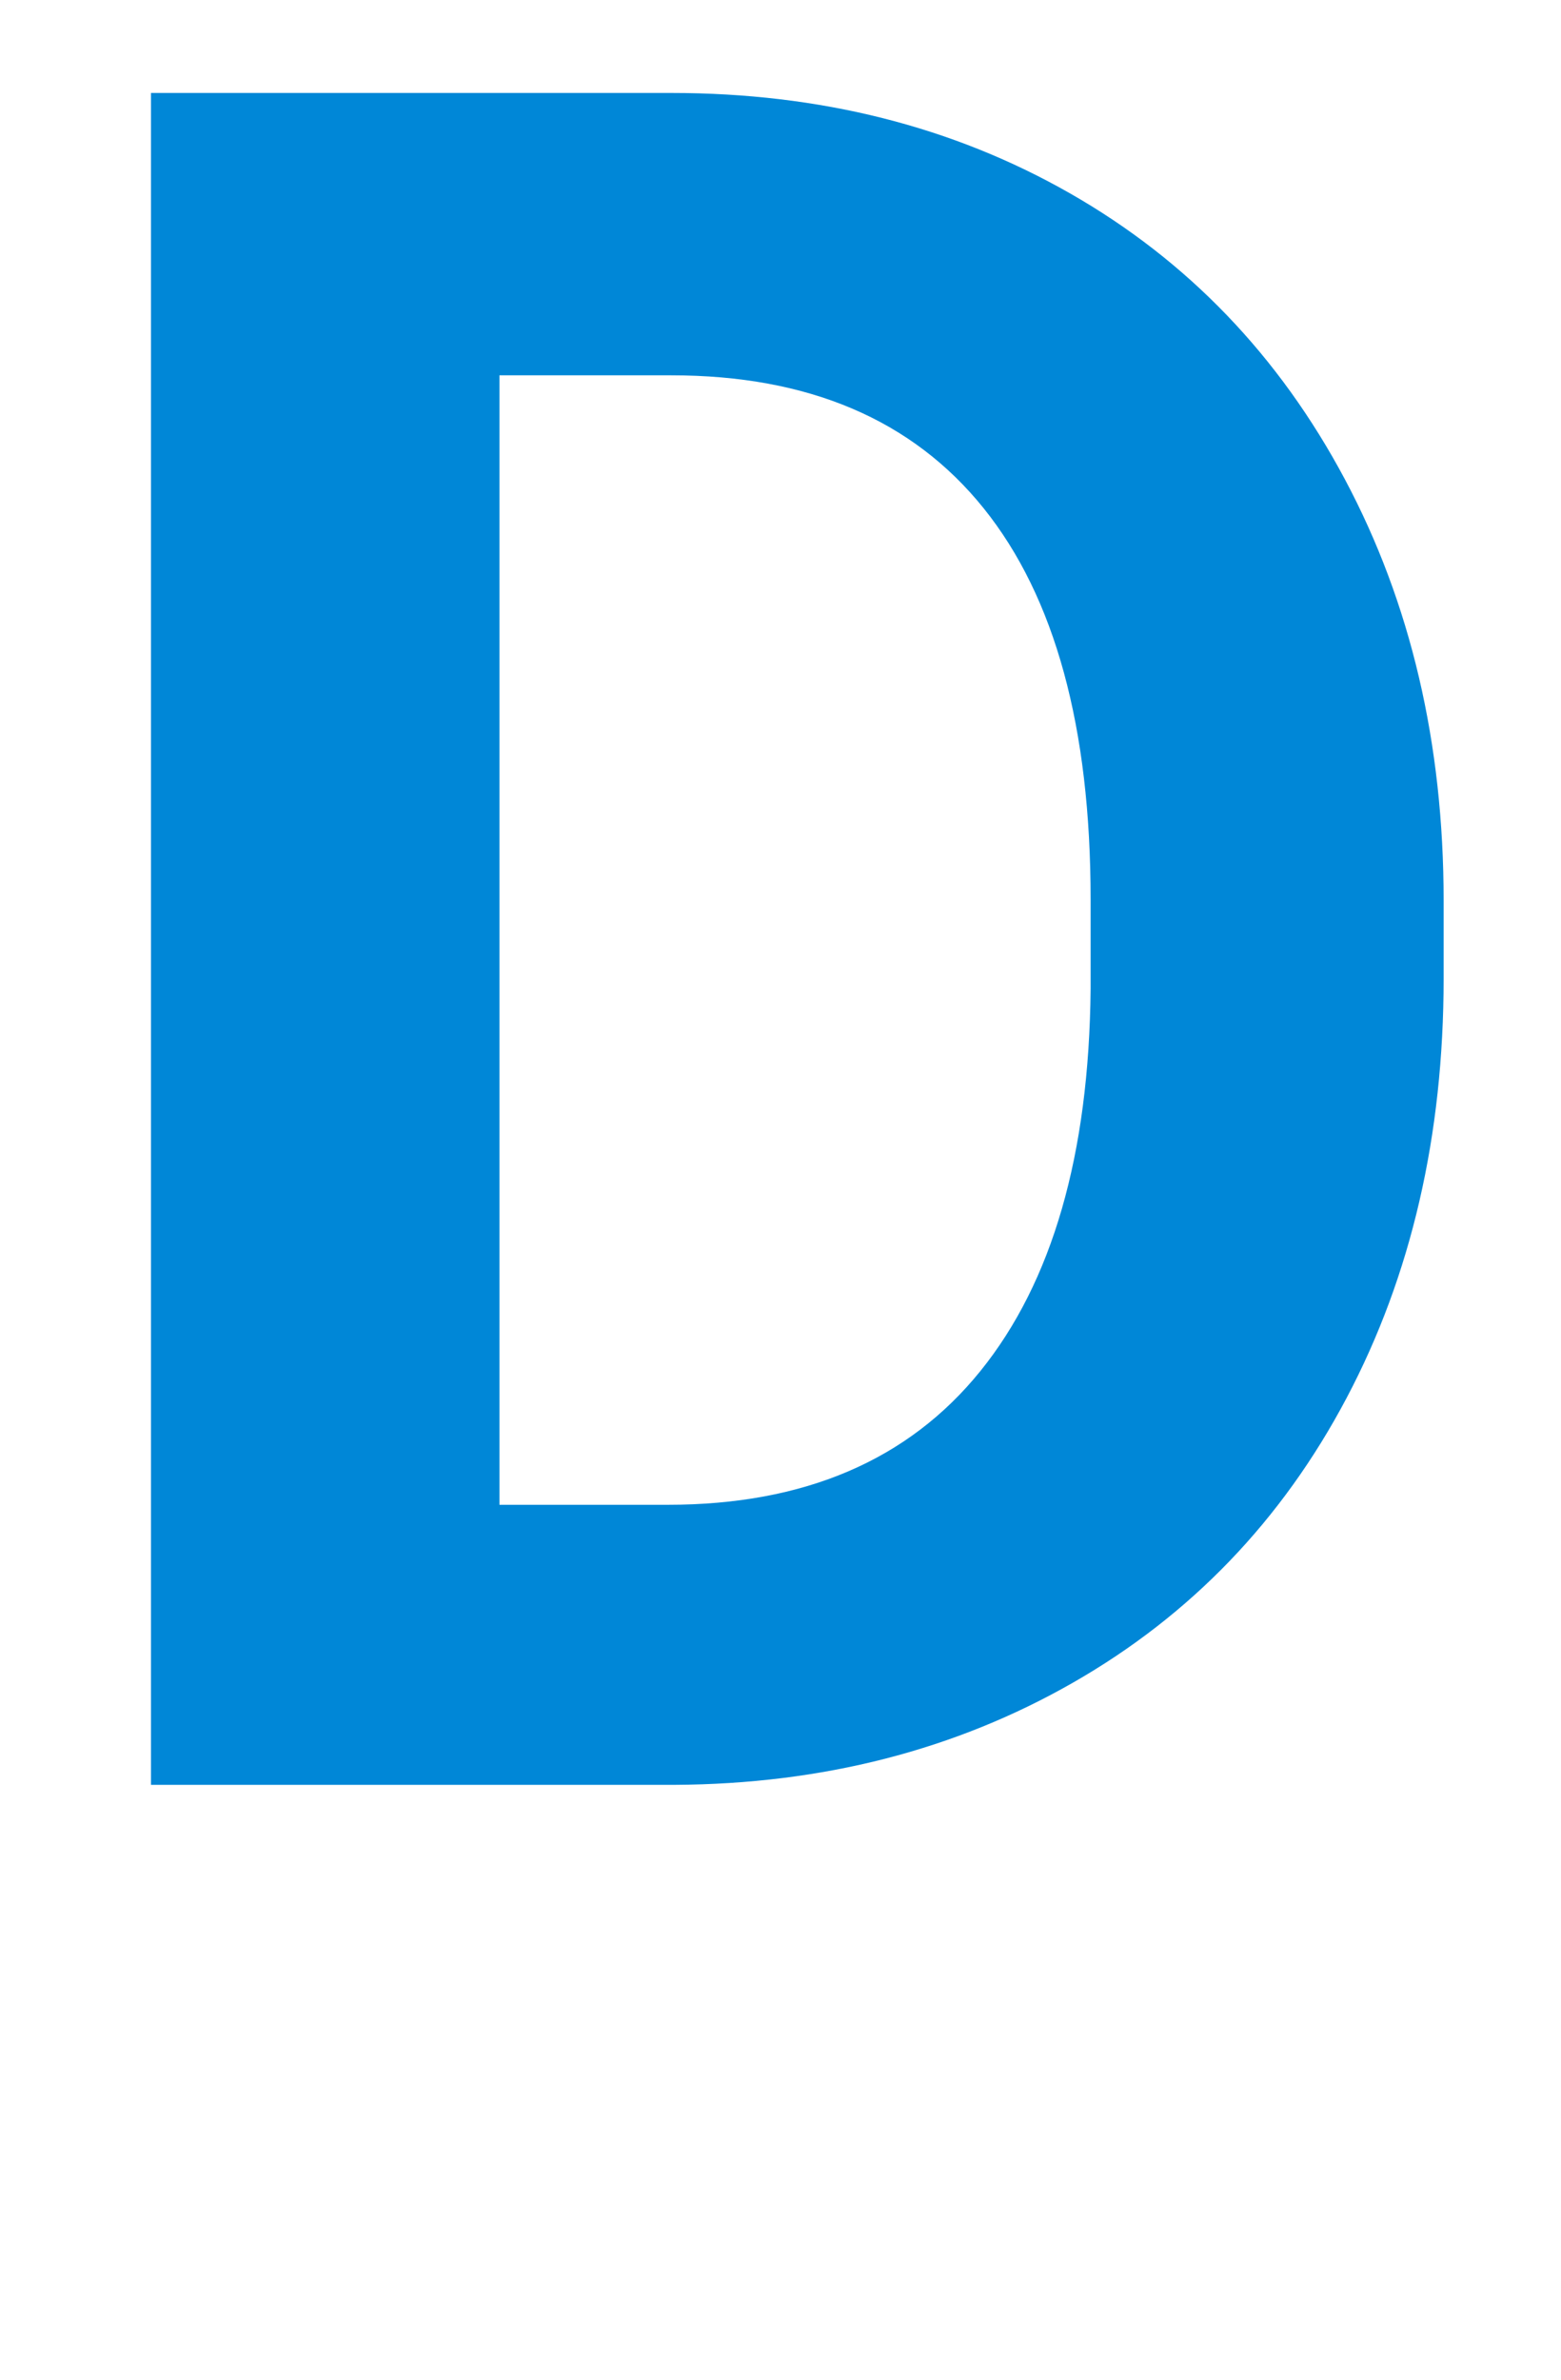 <svg xmlns="http://www.w3.org/2000/svg" viewBox="0 0 21 32">
  <defs/>
  <path fill="#0087d7" d="M2.031 24V1.25h7q3 0 5.367 1.352t3.695 3.844 1.328 5.664v1.047q0 3.172-1.305 5.641t-3.68 3.828-5.359 1.375H2.03zM6.719 5.047v15.188h2.266q2.75 0 4.203-1.797t1.484-5.141v-1.203q0-3.469-1.438-5.258T9.031 5.047H6.718z"/>
</svg>
